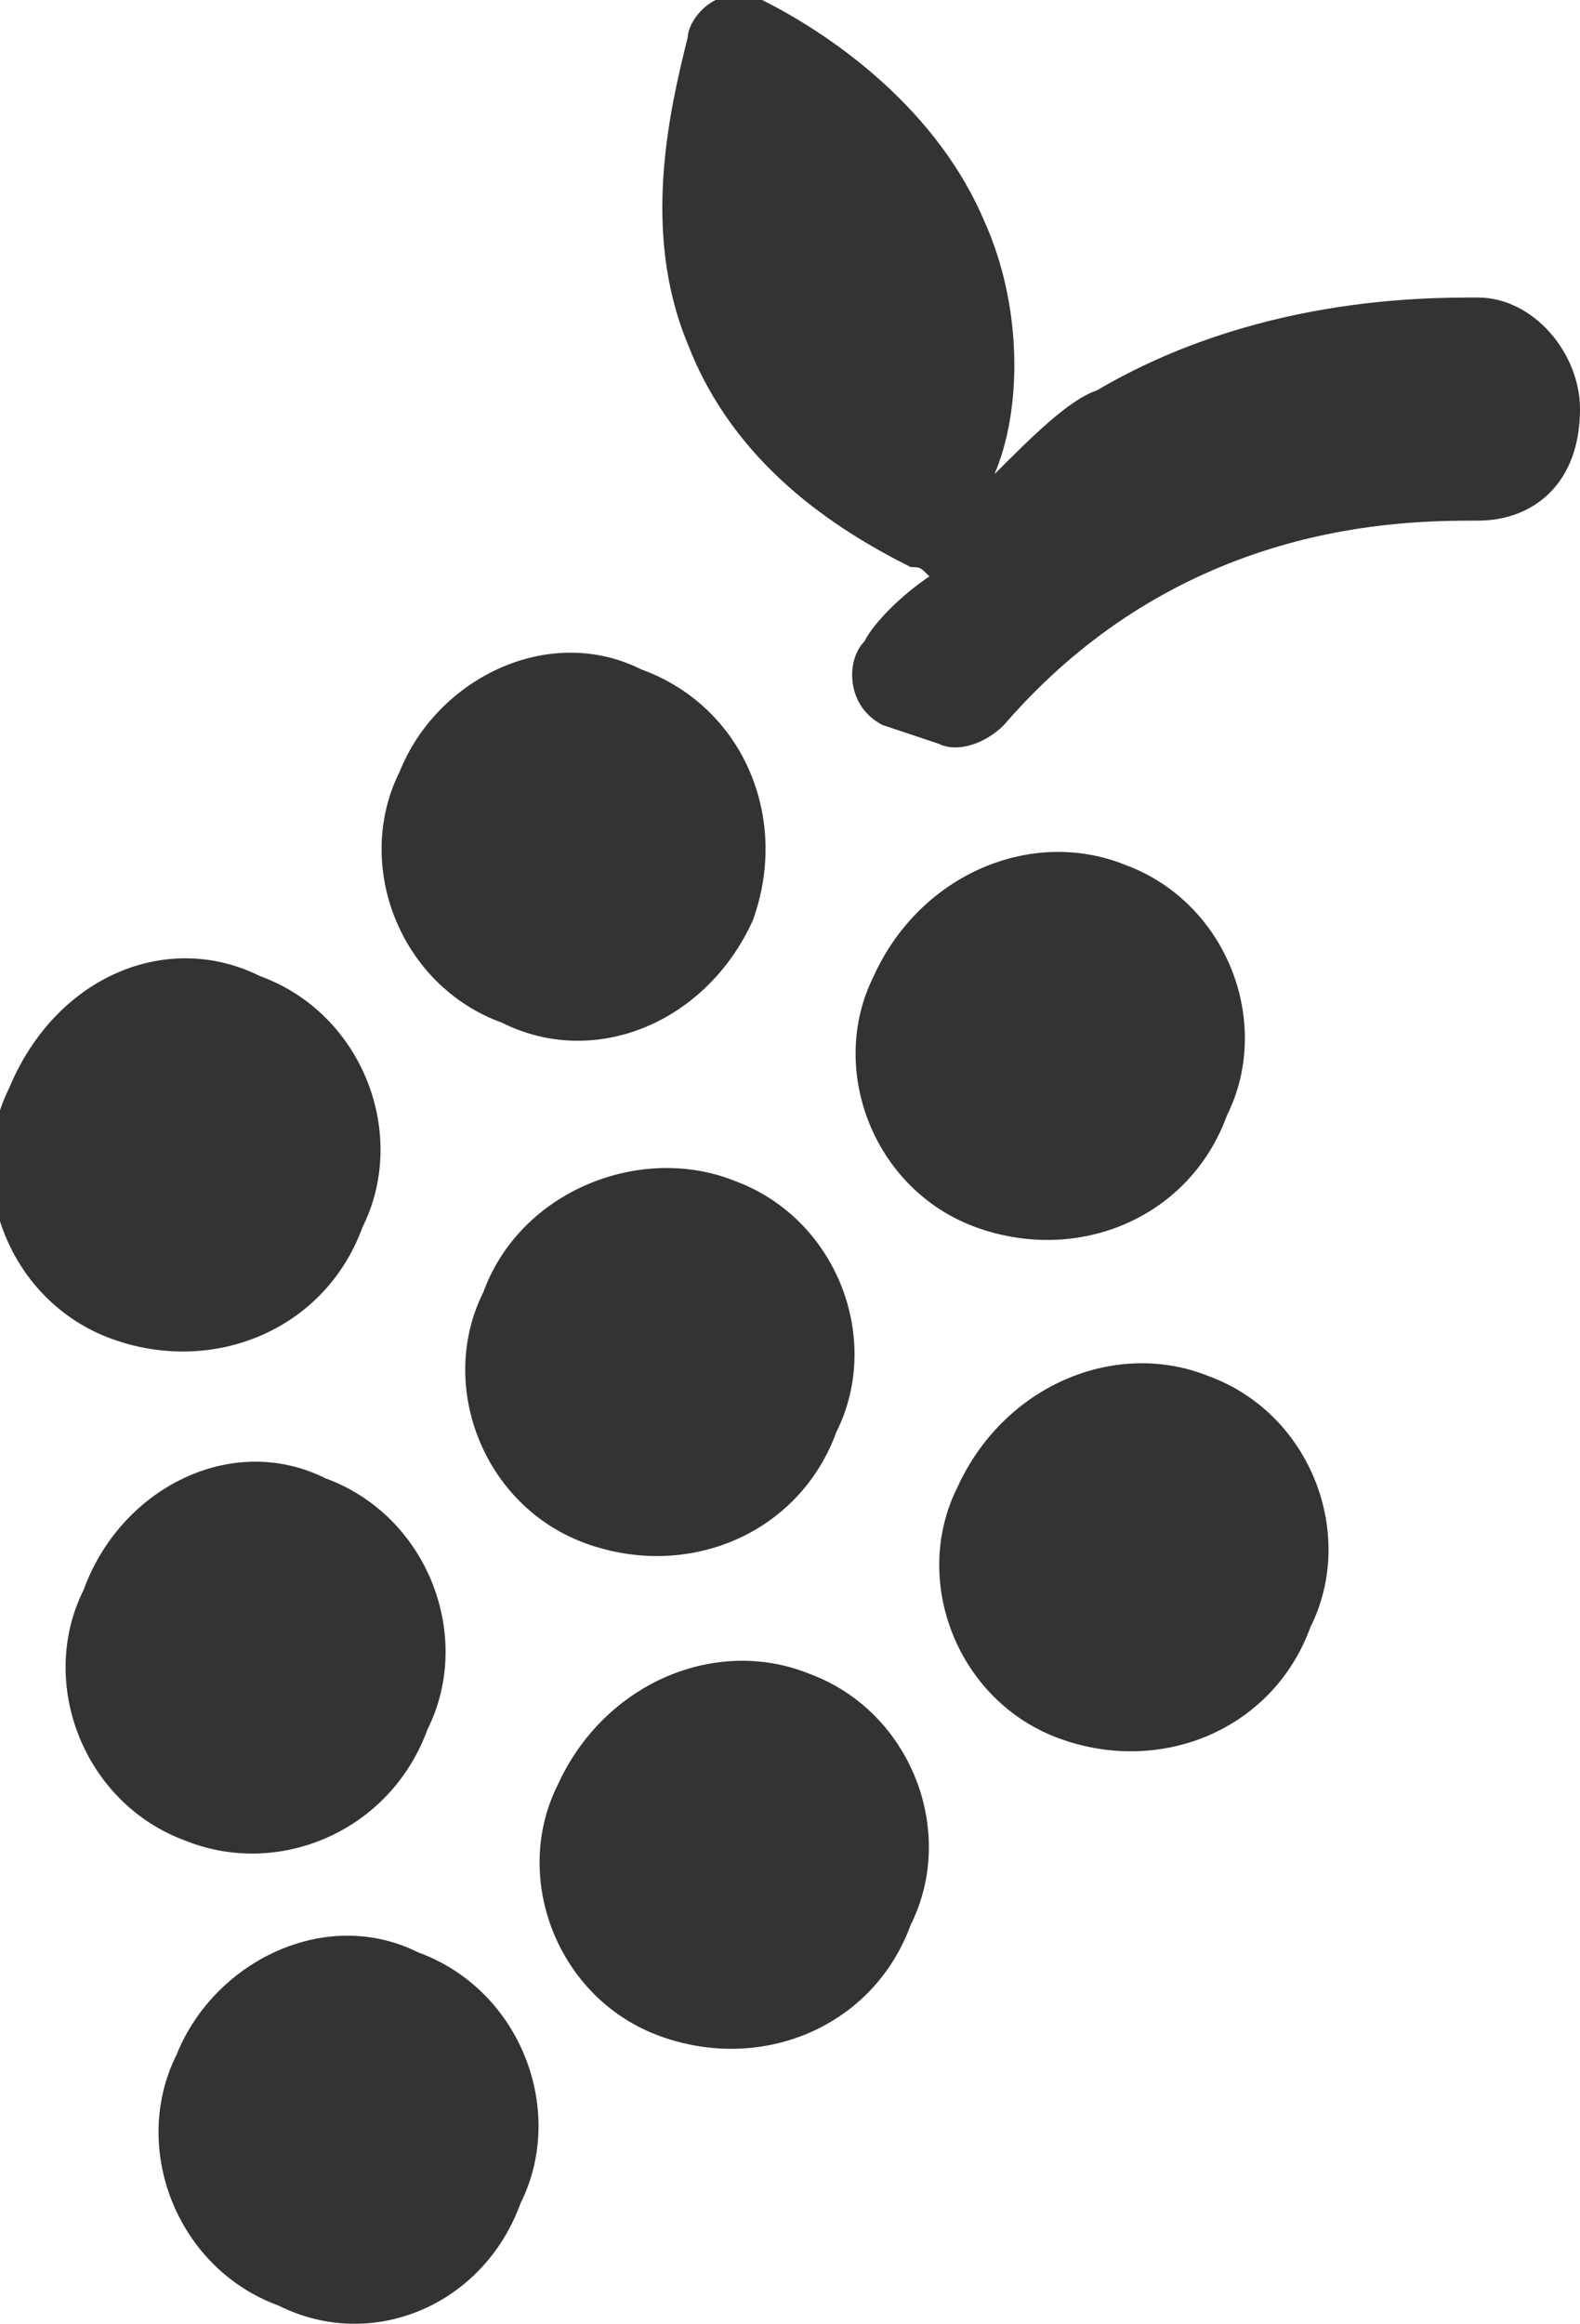 <?xml version="1.0" encoding="utf-8"?>
<!-- Generator: Adobe Illustrator 21.0.2, SVG Export Plug-In . SVG Version: 6.00 Build 0)  -->
<svg version="1.1" id="Layer_1" xmlns="http://www.w3.org/2000/svg" xmlns:xlink="http://www.w3.org/1999/xlink" x="0px" y="0px"
	 viewBox="0 0 17 25" style="enable-background:new 0 0 17 25;" xml:space="preserve">
<style type="text/css">
	.st0{fill:#333333;}
</style>
<g>
	<path class="st0" d="M6.9,7.2C8,7.6,8.5,8.8,8.1,9.9C7.6,11,6.4,11.5,5.4,11c-1.1-0.4-1.6-1.7-1.1-2.7C4.7,7.3,5.9,6.7,6.9,7.2"/>
	<path class="st0" d="M12.1,9.3c1.1,0.4,1.6,1.7,1.1,2.7c-0.4,1.1-1.6,1.6-2.7,1.2c-1.1-0.4-1.6-1.7-1.1-2.7
		C9.9,9.4,11.1,8.9,12.1,9.3"/>
	<path class="st0" d="M4.5,21c1.1,0.4,1.6,1.7,1.1,2.7C5.2,24.8,4,25.3,3,24.8c-1.1-0.4-1.6-1.7-1.1-2.7C2.3,21.1,3.5,20.5,4.5,21"
		/>
	<path class="st0" d="M8.7,18c1.1,0.4,1.6,1.7,1.1,2.7c-0.4,1.1-1.6,1.6-2.7,1.2c-1.1-0.4-1.6-1.7-1.1-2.7C6.5,18.1,7.7,17.6,8.7,18
		"/>
	<path class="st0" d="M3.5,15.9c1.1,0.4,1.6,1.7,1.1,2.7C4.2,19.7,3,20.2,2,19.8c-1.1-0.4-1.6-1.7-1.1-2.7C1.3,16,2.5,15.4,3.5,15.9
		"/>
	<path class="st0" d="M13,14.8c1.1,0.4,1.6,1.7,1.1,2.7c-0.4,1.1-1.6,1.6-2.7,1.2c-1.1-0.4-1.6-1.7-1.1-2.7
		C10.8,14.9,12,14.4,13,14.8"/>
	<path class="st0" d="M7.9,12.7C9,13.1,9.5,14.4,9,15.4c-0.4,1.1-1.6,1.6-2.7,1.2c-1.1-0.4-1.6-1.7-1.1-2.7
		C5.6,12.8,6.9,12.3,7.9,12.7"/>
	<path class="st0" d="M2.8,10.5c1.1,0.4,1.6,1.7,1.1,2.7c-0.4,1.1-1.6,1.6-2.7,1.2c-1.1-0.4-1.6-1.7-1.1-2.7
		C0.6,10.5,1.8,10,2.8,10.5"/>
	<path class="st0" d="M17,4.4c0-0.6-0.5-1.2-1.1-1.2c-0.6,0-2.4,0-4.1,1c-0.3,0.1-0.7,0.5-1.1,0.9C11,4.4,11,3.3,10.6,2.4
		C10.1,1.2,9,0.4,8.2,0C8.1,0,7.9,0,7.7,0C7.5,0.1,7.4,0.3,7.4,0.4c-0.2,0.8-0.5,2.1,0,3.3C7.9,5,9,5.7,9.8,6.1c0.1,0,0.1,0,0.2,0.1
		C9.7,6.4,9.4,6.7,9.3,6.9C9.1,7.1,9.1,7.6,9.5,7.8L10.1,8c0.2,0.1,0.5,0,0.7-0.2c1.9-2.2,4.3-2.2,5.1-2.2C16.5,5.6,17,5.2,17,4.4"
		/>
</g>
</svg>
